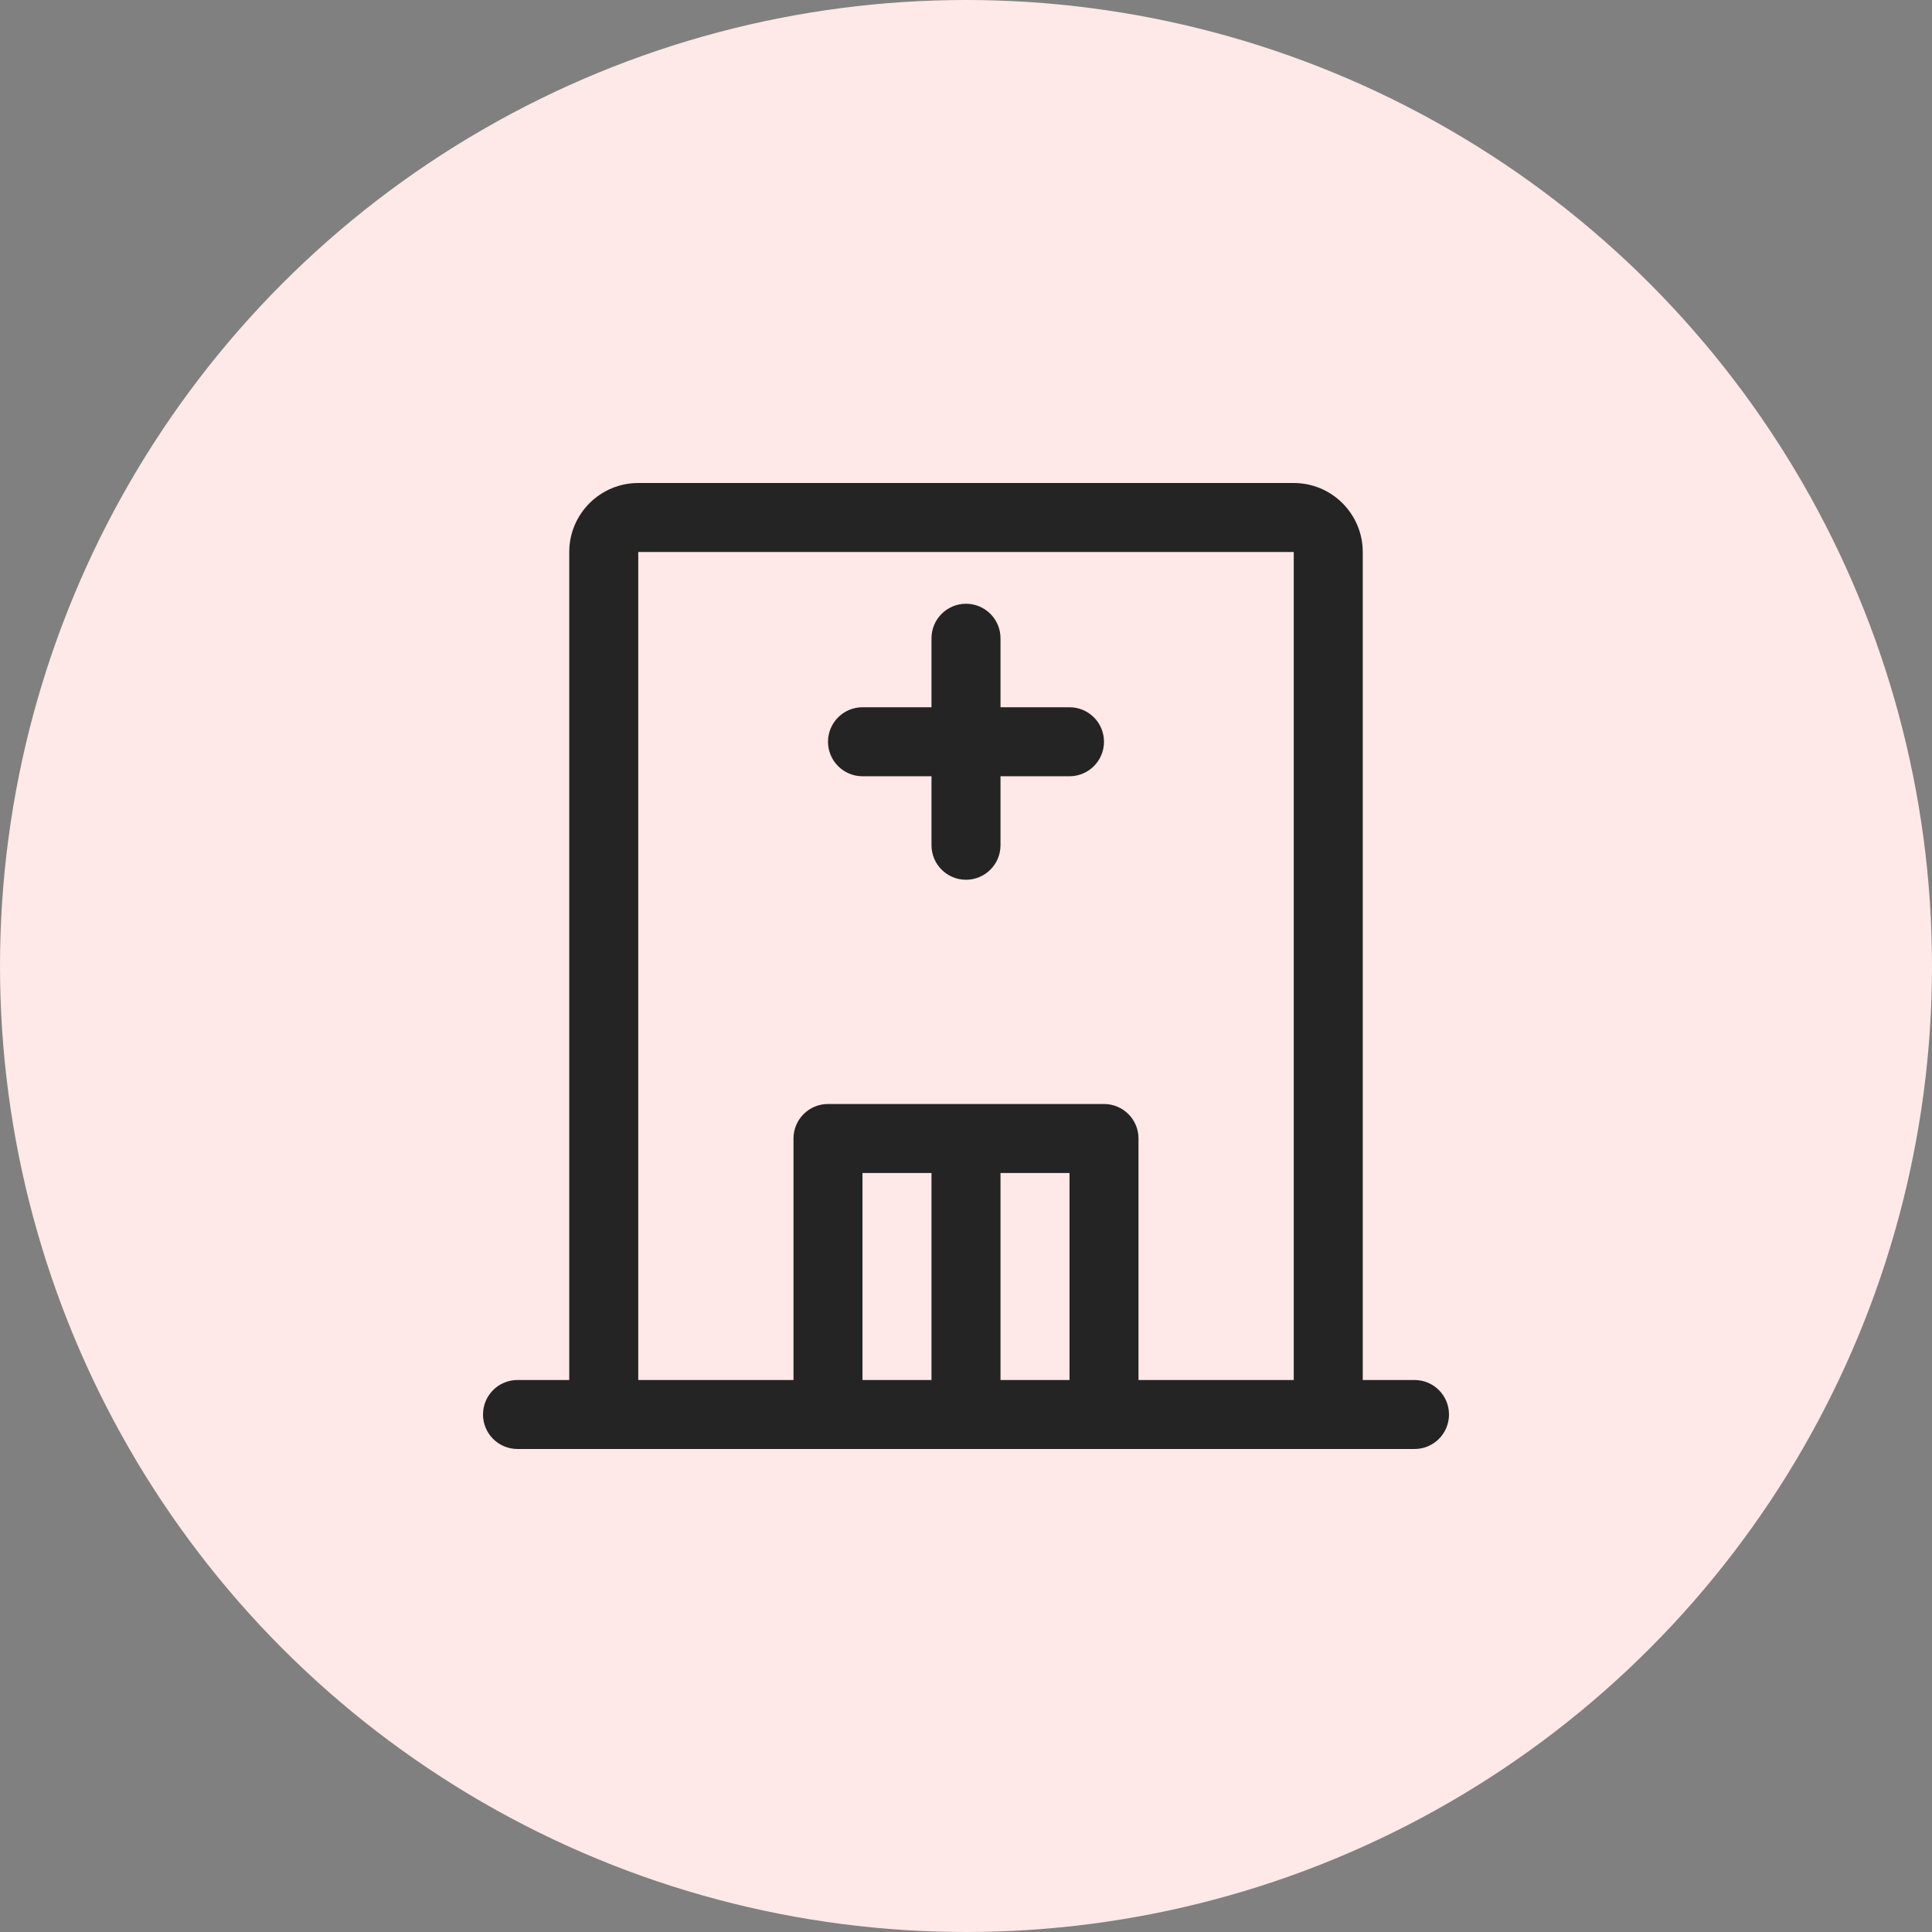 <svg width="70" height="70" viewBox="0 0 70 70" fill="none" xmlns="http://www.w3.org/2000/svg">
<rect x="0" y="0" width="70" height="70" fill="#808080" stroke="none"/>
<circle cx="35" cy="35" r="35" transform="matrix(-1 0 0 1 70 0)" fill="#FFE8E8"/>
<path d="M51.25 50H49.375V20C49.375 18.621 48.254 17.5 46.875 17.5H23.125C21.746 17.5 20.625 18.621 20.625 20V50H18.75C18.06 50 17.5 50.559 17.5 51.25C17.5 51.941 18.06 52.5 18.75 52.5H51.25C51.941 52.5 52.5 51.941 52.5 51.25C52.5 50.559 51.941 50 51.25 50ZM31.25 50V42.5H33.75V50H31.25ZM36.25 50V42.5H38.75V50H36.25ZM41.25 50V41.25C41.25 40.559 40.691 40 40 40H30C29.31 40 28.75 40.559 28.75 41.25V50H23.125V20H46.875V50H41.25Z" fill="#242424"/>
<path d="M38.75 25.625H36.25V23.125C36.25 22.435 35.69 21.875 35 21.875C34.31 21.875 33.75 22.435 33.75 23.125V25.625H31.25C30.56 25.625 30 26.185 30 26.875C30 27.565 30.56 28.125 31.25 28.125H33.75V30.625C33.75 31.315 34.31 31.875 35 31.875C35.69 31.875 36.25 31.315 36.25 30.625V28.125H38.75C39.441 28.125 40 27.565 40 26.875C40 26.185 39.441 25.625 38.75 25.625Z" fill="#242424"/>
</svg>

